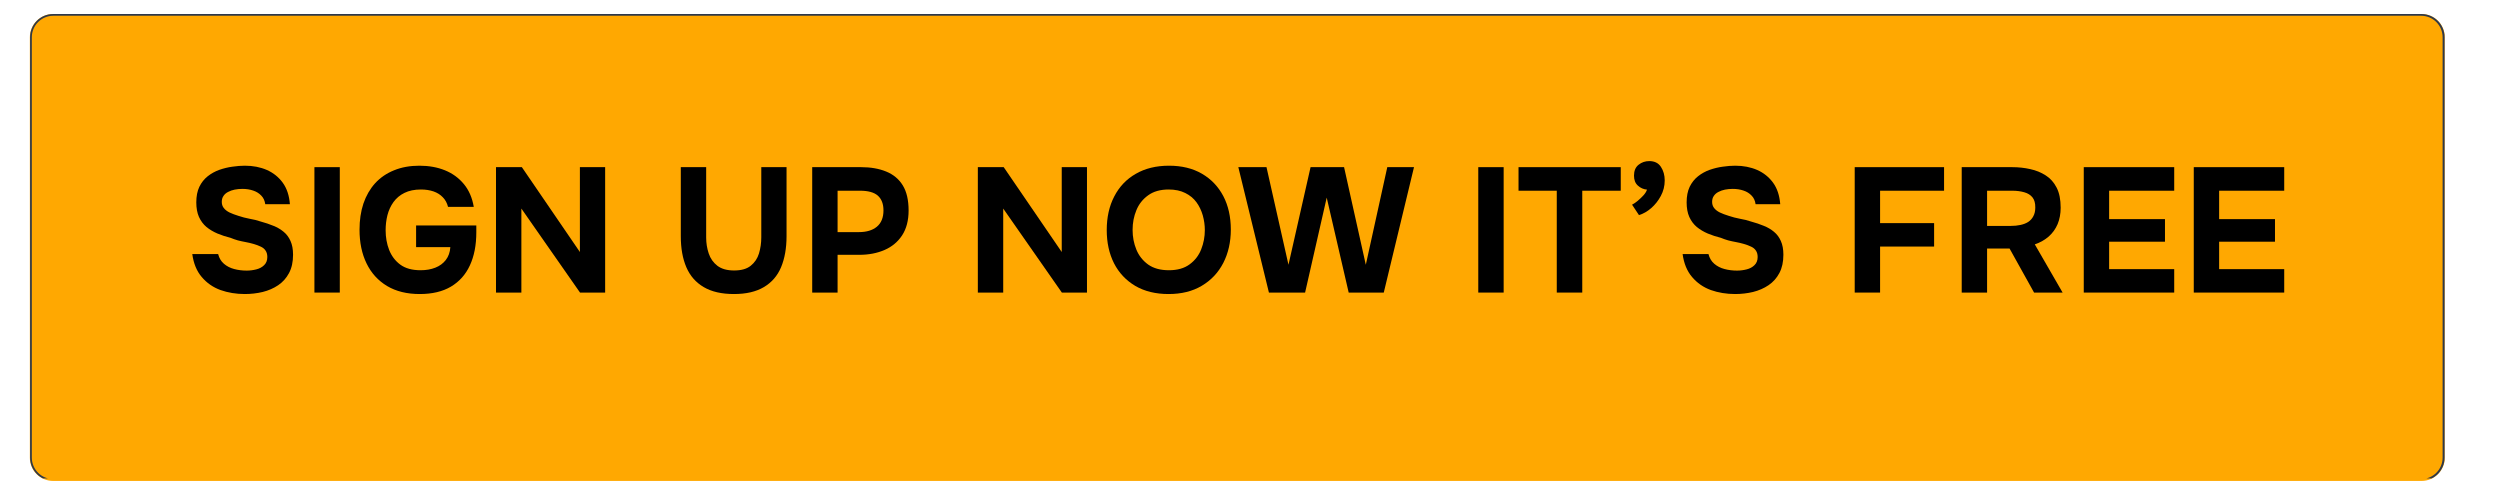 <?xml version="1.0" encoding="UTF-8"?>
<!DOCTYPE svg PUBLIC '-//W3C//DTD SVG 1.0//EN'
          'http://www.w3.org/TR/2001/REC-SVG-20010904/DTD/svg10.dtd'>
<svg height="64" version="1.0" viewBox="0 0 321.75 63.75" width="322" xmlns="http://www.w3.org/2000/svg" xmlns:xlink="http://www.w3.org/1999/xlink"
><defs
  ><clipPath id="a"
    ><path d="M 3.84 1.703 L 314.863 1.703 L 314.863 61.797 L 3.84 61.797 Z M 3.84 1.703"
    /></clipPath
    ><clipPath id="b"
    ><path d="M 6.828 1.703 L 311.66 1.703 C 313.309 1.703 314.648 3.043 314.648 4.691 L 314.648 58.809 C 314.648 60.457 313.309 61.797 311.66 61.797 L 6.828 61.797 C 5.18 61.797 3.84 60.457 3.84 58.809 L 3.84 4.691 C 3.84 3.043 5.18 1.703 6.828 1.703 Z M 6.828 1.703"
    /></clipPath
    ><clipPath id="c"
    ><path d="M 3.871 1.703 L 314.621 1.703 L 314.621 61.469 L 3.871 61.469 Z M 3.871 1.703"
    /></clipPath
    ><clipPath id="d"
    ><path d="M 6.855 1.703 L 311.629 1.703 C 313.281 1.703 314.617 3.043 314.617 4.691 L 314.617 58.797 C 314.617 60.449 313.281 61.785 311.629 61.785 L 6.855 61.785 C 5.207 61.785 3.871 60.449 3.871 58.797 L 3.871 4.691 C 3.871 3.043 5.207 1.703 6.855 1.703 Z M 6.855 1.703"
    /></clipPath
  ></defs
  ><g clip-path="url(#a)"
  ><g clip-path="url(#b)"
    ><path d="M 3.84 1.703 L 314.629 1.703 L 314.629 61.797 L 3.84 61.797 Z M 3.84 1.703" fill="#ffa801"
    /></g
  ></g
  ><g clip-path="url(#c)"
  ><g clip-path="url(#d)"
    ><path d="M 3.997 -0.002 L 411.955 -0.002 C 414.167 -0.002 415.955 1.792 415.955 3.998 L 415.955 76.422 C 415.955 78.633 414.167 80.422 411.955 80.422 L 3.997 80.422 C 1.79 80.422 0.002 78.633 0.002 76.422 L 0.002 3.998 C 0.002 1.792 1.79 -0.002 3.997 -0.002 Z M 3.997 -0.002" fill="none" stroke="#2d384a" stroke-width=".6" transform="translate(3.87 1.705) scale(.747)"
    /></g
  ></g
  ><g
  ><g
    ><g
      ><path d="M 7.797 0.188 C 6.672 0.188 5.625 0.016 4.656 -0.328 C 3.695 -0.68 2.895 -1.238 2.25 -2 C 1.602 -2.758 1.195 -3.742 1.031 -4.953 L 4.359 -4.953 C 4.492 -4.43 4.742 -4.016 5.109 -3.703 C 5.473 -3.391 5.91 -3.164 6.422 -3.031 C 6.93 -2.895 7.469 -2.828 8.031 -2.828 C 8.445 -2.828 8.859 -2.879 9.266 -2.984 C 9.68 -3.086 10.02 -3.27 10.281 -3.531 C 10.551 -3.789 10.688 -4.141 10.688 -4.578 C 10.688 -4.91 10.613 -5.18 10.469 -5.391 C 10.332 -5.609 10.129 -5.781 9.859 -5.906 C 9.586 -6.039 9.266 -6.16 8.891 -6.266 C 8.566 -6.359 8.234 -6.438 7.891 -6.5 C 7.555 -6.562 7.223 -6.633 6.891 -6.719 C 6.566 -6.812 6.254 -6.922 5.953 -7.047 C 5.367 -7.191 4.812 -7.375 4.281 -7.594 C 3.75 -7.82 3.273 -8.102 2.859 -8.438 C 2.453 -8.781 2.129 -9.211 1.891 -9.734 C 1.66 -10.254 1.547 -10.879 1.547 -11.609 C 1.547 -12.391 1.676 -13.055 1.938 -13.609 C 2.207 -14.16 2.566 -14.613 3.016 -14.969 C 3.461 -15.32 3.961 -15.598 4.516 -15.797 C 5.078 -15.992 5.641 -16.129 6.203 -16.203 C 6.766 -16.285 7.297 -16.328 7.797 -16.328 C 8.848 -16.328 9.789 -16.145 10.625 -15.781 C 11.457 -15.414 12.141 -14.867 12.672 -14.141 C 13.203 -13.41 13.508 -12.488 13.594 -11.375 L 10.422 -11.375 C 10.359 -11.832 10.188 -12.203 9.906 -12.484 C 9.633 -12.773 9.289 -12.988 8.875 -13.125 C 8.457 -13.27 7.992 -13.344 7.484 -13.344 C 7.141 -13.344 6.805 -13.312 6.484 -13.25 C 6.172 -13.188 5.891 -13.086 5.641 -12.953 C 5.391 -12.828 5.191 -12.656 5.047 -12.438 C 4.898 -12.227 4.828 -11.973 4.828 -11.672 C 4.828 -11.367 4.91 -11.109 5.078 -10.891 C 5.242 -10.672 5.488 -10.477 5.812 -10.312 C 6.145 -10.156 6.531 -10.008 6.969 -9.875 C 7.426 -9.719 7.906 -9.594 8.406 -9.5 C 8.914 -9.414 9.395 -9.297 9.844 -9.141 C 10.426 -8.984 10.969 -8.801 11.469 -8.594 C 11.969 -8.395 12.406 -8.141 12.781 -7.828 C 13.164 -7.516 13.461 -7.117 13.672 -6.641 C 13.891 -6.16 14 -5.57 14 -4.875 C 14 -3.945 13.828 -3.16 13.484 -2.516 C 13.141 -1.867 12.676 -1.348 12.094 -0.953 C 11.508 -0.555 10.844 -0.266 10.094 -0.078 C 9.352 0.098 8.586 0.188 7.797 0.188 Z M 7.797 0.188" transform="translate(23.716 37.554)"
      /></g
    ></g
  ></g
  ><g
  ><g
    ><g
      ><path d="M 1.703 0 L 1.703 -16.141 L 4.969 -16.141 L 4.969 0 Z M 1.703 0" transform="translate(38.763 37.554)"
      /></g
    ></g
  ></g
  ><g
  ><g
    ><g
      ><path d="M 8.578 0.188 C 6.93 0.188 5.531 -0.156 4.375 -0.844 C 3.219 -1.539 2.336 -2.508 1.734 -3.75 C 1.129 -4.988 0.828 -6.438 0.828 -8.094 C 0.828 -9.32 0.992 -10.441 1.328 -11.453 C 1.672 -12.461 2.172 -13.332 2.828 -14.062 C 3.492 -14.789 4.305 -15.348 5.266 -15.734 C 6.223 -16.129 7.312 -16.328 8.531 -16.328 C 9.758 -16.328 10.859 -16.129 11.828 -15.734 C 12.805 -15.336 13.617 -14.742 14.266 -13.953 C 14.91 -13.172 15.332 -12.195 15.531 -11.031 L 12.219 -11.031 C 12.094 -11.531 11.867 -11.941 11.547 -12.266 C 11.234 -12.598 10.836 -12.848 10.359 -13.016 C 9.879 -13.18 9.336 -13.266 8.734 -13.266 C 7.898 -13.266 7.191 -13.117 6.609 -12.828 C 6.035 -12.547 5.566 -12.156 5.203 -11.656 C 4.848 -11.164 4.586 -10.602 4.422 -9.969 C 4.266 -9.344 4.188 -8.695 4.188 -8.031 C 4.188 -7.113 4.336 -6.266 4.641 -5.484 C 4.953 -4.703 5.43 -4.07 6.078 -3.594 C 6.734 -3.113 7.602 -2.875 8.688 -2.875 C 9.395 -2.875 10.023 -2.984 10.578 -3.203 C 11.141 -3.422 11.594 -3.754 11.938 -4.203 C 12.281 -4.648 12.473 -5.195 12.516 -5.844 L 8.109 -5.844 L 8.109 -8.641 L 15.859 -8.641 L 15.859 -7.75 C 15.859 -6.102 15.582 -4.688 15.031 -3.5 C 14.488 -2.32 13.676 -1.41 12.594 -0.766 C 11.52 -0.129 10.18 0.188 8.578 0.188 Z M 8.578 0.188" transform="translate(45.443 37.554)"
      /></g
    ></g
  ></g
  ><g
  ><g
    ><g
      ><path d="M 1.703 0 L 1.703 -16.141 L 5.031 -16.141 L 12.5 -5.219 L 12.5 -16.141 L 15.75 -16.141 L 15.75 0 L 12.516 0 L 4.969 -10.812 L 4.969 0 Z M 1.703 0" transform="translate(62.132 37.554)"
      /></g
    ></g
  ></g
  ><g
  ><g
    ><g
      ><path d="M 8.438 0.188 C 6.852 0.188 5.555 -0.109 4.547 -0.703 C 3.535 -1.297 2.789 -2.145 2.312 -3.25 C 1.832 -4.363 1.594 -5.695 1.594 -7.25 L 1.594 -16.141 L 4.859 -16.141 L 4.859 -7.094 C 4.859 -6.363 4.969 -5.676 5.188 -5.031 C 5.406 -4.383 5.773 -3.859 6.297 -3.453 C 6.828 -3.047 7.547 -2.844 8.453 -2.844 C 9.379 -2.844 10.094 -3.047 10.594 -3.453 C 11.102 -3.859 11.457 -4.383 11.656 -5.031 C 11.852 -5.688 11.953 -6.375 11.953 -7.094 L 11.953 -16.141 L 15.203 -16.141 L 15.203 -7.25 C 15.203 -5.719 14.969 -4.391 14.5 -3.266 C 14.031 -2.148 13.289 -1.297 12.281 -0.703 C 11.281 -0.109 10 0.188 8.438 0.188 Z M 8.438 0.188" transform="translate(86.025 37.554)"
      /></g
    ></g
  ></g
  ><g
  ><g
    ><g
      ><path d="M 1.703 0 L 1.703 -16.141 L 8 -16.141 C 9.227 -16.141 10.301 -15.953 11.219 -15.578 C 12.145 -15.203 12.859 -14.609 13.359 -13.797 C 13.859 -12.984 14.109 -11.906 14.109 -10.562 C 14.109 -9.289 13.832 -8.227 13.281 -7.375 C 12.727 -6.531 11.973 -5.898 11.016 -5.484 C 10.055 -5.066 8.969 -4.859 7.75 -4.859 L 4.969 -4.859 L 4.969 0 Z M 4.969 -7.781 L 7.703 -7.781 C 8.68 -7.781 9.453 -8.008 10.016 -8.469 C 10.586 -8.938 10.875 -9.641 10.875 -10.578 C 10.875 -11.41 10.633 -12.039 10.156 -12.469 C 9.676 -12.895 8.91 -13.109 7.859 -13.109 L 4.969 -13.109 Z M 4.969 -7.781" transform="translate(102.828 37.554)"
      /></g
    ></g
  ></g
  ><g
  ><g
    ><g
      ><path d="M 1.703 0 L 1.703 -16.141 L 5.031 -16.141 L 12.5 -5.219 L 12.5 -16.141 L 15.75 -16.141 L 15.75 0 L 12.516 0 L 4.969 -10.812 L 4.969 0 Z M 1.703 0" transform="translate(124.145 37.554)"
      /></g
    ></g
  ></g
  ><g
  ><g
    ><g
      ><path d="M 8.781 0.188 C 7.125 0.188 5.695 -0.16 4.5 -0.859 C 3.312 -1.566 2.398 -2.535 1.766 -3.766 C 1.141 -5.004 0.828 -6.43 0.828 -8.047 C 0.828 -9.691 1.148 -11.133 1.797 -12.375 C 2.441 -13.625 3.363 -14.594 4.562 -15.281 C 5.758 -15.977 7.188 -16.328 8.844 -16.328 C 10.488 -16.328 11.898 -15.984 13.078 -15.297 C 14.266 -14.609 15.18 -13.648 15.828 -12.422 C 16.473 -11.191 16.797 -9.754 16.797 -8.109 C 16.797 -6.504 16.473 -5.07 15.828 -3.812 C 15.18 -2.562 14.258 -1.582 13.062 -0.875 C 11.875 -0.164 10.445 0.188 8.781 0.188 Z M 8.828 -2.875 C 9.922 -2.875 10.805 -3.125 11.484 -3.625 C 12.172 -4.125 12.672 -4.77 12.984 -5.562 C 13.297 -6.352 13.453 -7.18 13.453 -8.047 C 13.453 -8.68 13.363 -9.312 13.188 -9.938 C 13.008 -10.562 12.738 -11.125 12.375 -11.625 C 12.008 -12.125 11.531 -12.52 10.938 -12.812 C 10.344 -13.113 9.629 -13.266 8.797 -13.266 C 7.723 -13.266 6.844 -13.016 6.156 -12.516 C 5.469 -12.023 4.961 -11.383 4.641 -10.594 C 4.316 -9.812 4.156 -8.969 4.156 -8.062 C 4.156 -7.164 4.316 -6.32 4.641 -5.531 C 4.961 -4.75 5.469 -4.109 6.156 -3.609 C 6.852 -3.117 7.742 -2.875 8.828 -2.875 Z M 8.828 -2.875" transform="translate(141.609 37.554)"
      /></g
    ></g
  ></g
  ><g
  ><g
    ><g
      ><path d="M 4.078 0 L 0.141 -16.141 L 3.766 -16.141 L 6.594 -3.578 L 9.438 -16.141 L 13.75 -16.141 L 16.547 -3.578 L 19.312 -16.141 L 22.75 -16.141 L 18.859 0 L 14.344 0 L 11.516 -12.219 L 8.734 0 Z M 4.078 0" transform="translate(159.232 37.554)"
      /></g
    ></g
  ></g
  ><g
  ><g
    ><g
      ><path d="M 1.703 0 L 1.703 -16.141 L 4.969 -16.141 L 4.969 0 Z M 1.703 0" transform="translate(188.551 37.554)"
      /></g
    ></g
  ></g
  ><g
  ><g
    ><g
      ><path d="M 5.125 0 L 5.125 -13.109 L 0.203 -13.109 L 0.203 -16.141 L 13.359 -16.141 L 13.359 -13.109 L 8.406 -13.109 L 8.406 0 Z M 5.125 0" transform="translate(195.231 37.554)"
      /></g
    ></g
  ></g
  ><g
  ><g
    ><g
      ><path d="M 2.141 -9.969 L 1.25 -11.312 C 1.477 -11.426 1.723 -11.594 1.984 -11.812 C 2.254 -12.039 2.504 -12.281 2.734 -12.531 C 2.961 -12.789 3.109 -13.031 3.172 -13.25 C 2.723 -13.289 2.332 -13.461 2 -13.766 C 1.664 -14.066 1.5 -14.492 1.5 -15.047 C 1.5 -15.672 1.695 -16.141 2.094 -16.453 C 2.488 -16.766 2.945 -16.922 3.469 -16.922 C 4.145 -16.922 4.645 -16.672 4.969 -16.172 C 5.289 -15.68 5.453 -15.102 5.453 -14.438 C 5.453 -13.719 5.285 -13.051 4.953 -12.438 C 4.629 -11.832 4.219 -11.312 3.719 -10.875 C 3.227 -10.445 2.703 -10.145 2.141 -9.969 Z M 2.141 -9.969" transform="translate(208.796 37.554)"
      /></g
    ></g
  ></g
  ><g
  ><g
    ><g
      ><path d="M 7.797 0.188 C 6.672 0.188 5.625 0.016 4.656 -0.328 C 3.695 -0.68 2.895 -1.238 2.25 -2 C 1.602 -2.758 1.195 -3.742 1.031 -4.953 L 4.359 -4.953 C 4.492 -4.43 4.742 -4.016 5.109 -3.703 C 5.473 -3.391 5.91 -3.164 6.422 -3.031 C 6.93 -2.895 7.469 -2.828 8.031 -2.828 C 8.445 -2.828 8.859 -2.879 9.266 -2.984 C 9.68 -3.086 10.02 -3.27 10.281 -3.531 C 10.551 -3.789 10.688 -4.141 10.688 -4.578 C 10.688 -4.91 10.613 -5.18 10.469 -5.391 C 10.332 -5.609 10.129 -5.781 9.859 -5.906 C 9.586 -6.039 9.266 -6.16 8.891 -6.266 C 8.566 -6.359 8.234 -6.438 7.891 -6.5 C 7.555 -6.562 7.223 -6.633 6.891 -6.719 C 6.566 -6.812 6.254 -6.922 5.953 -7.047 C 5.367 -7.191 4.812 -7.375 4.281 -7.594 C 3.75 -7.82 3.273 -8.102 2.859 -8.438 C 2.453 -8.781 2.129 -9.211 1.891 -9.734 C 1.66 -10.254 1.547 -10.879 1.547 -11.609 C 1.547 -12.391 1.676 -13.055 1.938 -13.609 C 2.207 -14.16 2.566 -14.613 3.016 -14.969 C 3.461 -15.32 3.961 -15.598 4.516 -15.797 C 5.078 -15.992 5.641 -16.129 6.203 -16.203 C 6.766 -16.285 7.297 -16.328 7.797 -16.328 C 8.848 -16.328 9.789 -16.145 10.625 -15.781 C 11.457 -15.414 12.141 -14.867 12.672 -14.141 C 13.203 -13.41 13.508 -12.488 13.594 -11.375 L 10.422 -11.375 C 10.359 -11.832 10.188 -12.203 9.906 -12.484 C 9.633 -12.773 9.289 -12.988 8.875 -13.125 C 8.457 -13.27 7.992 -13.344 7.484 -13.344 C 7.141 -13.344 6.805 -13.312 6.484 -13.25 C 6.172 -13.188 5.891 -13.086 5.641 -12.953 C 5.391 -12.828 5.191 -12.656 5.047 -12.438 C 4.898 -12.227 4.828 -11.973 4.828 -11.672 C 4.828 -11.367 4.91 -11.109 5.078 -10.891 C 5.242 -10.672 5.488 -10.477 5.812 -10.312 C 6.145 -10.156 6.531 -10.008 6.969 -9.875 C 7.426 -9.719 7.906 -9.594 8.406 -9.5 C 8.914 -9.414 9.395 -9.297 9.844 -9.141 C 10.426 -8.984 10.969 -8.801 11.469 -8.594 C 11.969 -8.395 12.406 -8.141 12.781 -7.828 C 13.164 -7.516 13.461 -7.117 13.672 -6.641 C 13.891 -6.16 14 -5.57 14 -4.875 C 14 -3.945 13.828 -3.16 13.484 -2.516 C 13.141 -1.867 12.676 -1.348 12.094 -0.953 C 11.508 -0.555 10.844 -0.266 10.094 -0.078 C 9.352 0.098 8.586 0.188 7.797 0.188 Z M 7.797 0.188" transform="translate(215.522 37.554)"
      /></g
    ></g
  ></g
  ><g
  ><g
    ><g
      ><path d="M 1.703 0 L 1.703 -16.141 L 13.203 -16.141 L 13.203 -13.109 L 4.969 -13.109 L 4.969 -8.938 L 11.922 -8.938 L 11.922 -5.922 L 4.969 -5.922 L 4.969 0 Z M 1.703 0" transform="translate(236.998 37.554)"
      /></g
    ></g
  ></g
  ><g
  ><g
    ><g
      ><path d="M 1.703 0 L 1.703 -16.141 L 8.203 -16.141 C 9.016 -16.141 9.785 -16.055 10.516 -15.891 C 11.254 -15.734 11.922 -15.461 12.516 -15.078 C 13.109 -14.703 13.578 -14.176 13.922 -13.5 C 14.266 -12.832 14.438 -11.973 14.438 -10.922 C 14.438 -10.141 14.305 -9.438 14.047 -8.812 C 13.785 -8.195 13.406 -7.664 12.906 -7.219 C 12.406 -6.781 11.805 -6.441 11.109 -6.203 L 14.688 0 L 11.016 0 L 7.859 -5.672 L 4.969 -5.672 L 4.969 0 Z M 4.969 -8.578 L 7.984 -8.578 C 8.453 -8.578 8.879 -8.617 9.266 -8.703 C 9.648 -8.785 9.984 -8.914 10.266 -9.094 C 10.547 -9.281 10.766 -9.523 10.922 -9.828 C 11.086 -10.129 11.172 -10.5 11.172 -10.938 C 11.18 -11.5 11.062 -11.938 10.812 -12.25 C 10.562 -12.562 10.211 -12.781 9.766 -12.906 C 9.316 -13.039 8.789 -13.109 8.188 -13.109 L 4.969 -13.109 Z M 4.969 -8.578" transform="translate(250.769 37.554)"
      /></g
    ></g
  ></g
  ><g
  ><g
    ><g
      ><path d="M 1.703 0 L 1.703 -16.141 L 13.344 -16.141 L 13.344 -13.109 L 4.969 -13.109 L 4.969 -9.453 L 12.156 -9.453 L 12.156 -6.547 L 4.969 -6.547 L 4.969 -3.016 L 13.344 -3.016 L 13.344 0 Z M 1.703 0" transform="translate(266.477 37.554)"
      /></g
    ></g
  ></g
  ><g
  ><g
    ><g
      ><path d="M 1.703 0 L 1.703 -16.141 L 13.344 -16.141 L 13.344 -13.109 L 4.969 -13.109 L 4.969 -9.453 L 12.156 -9.453 L 12.156 -6.547 L 4.969 -6.547 L 4.969 -3.016 L 13.344 -3.016 L 13.344 0 Z M 1.703 0" transform="translate(280.635 37.554)"
      /></g
    ></g
  ></g
></svg
>
